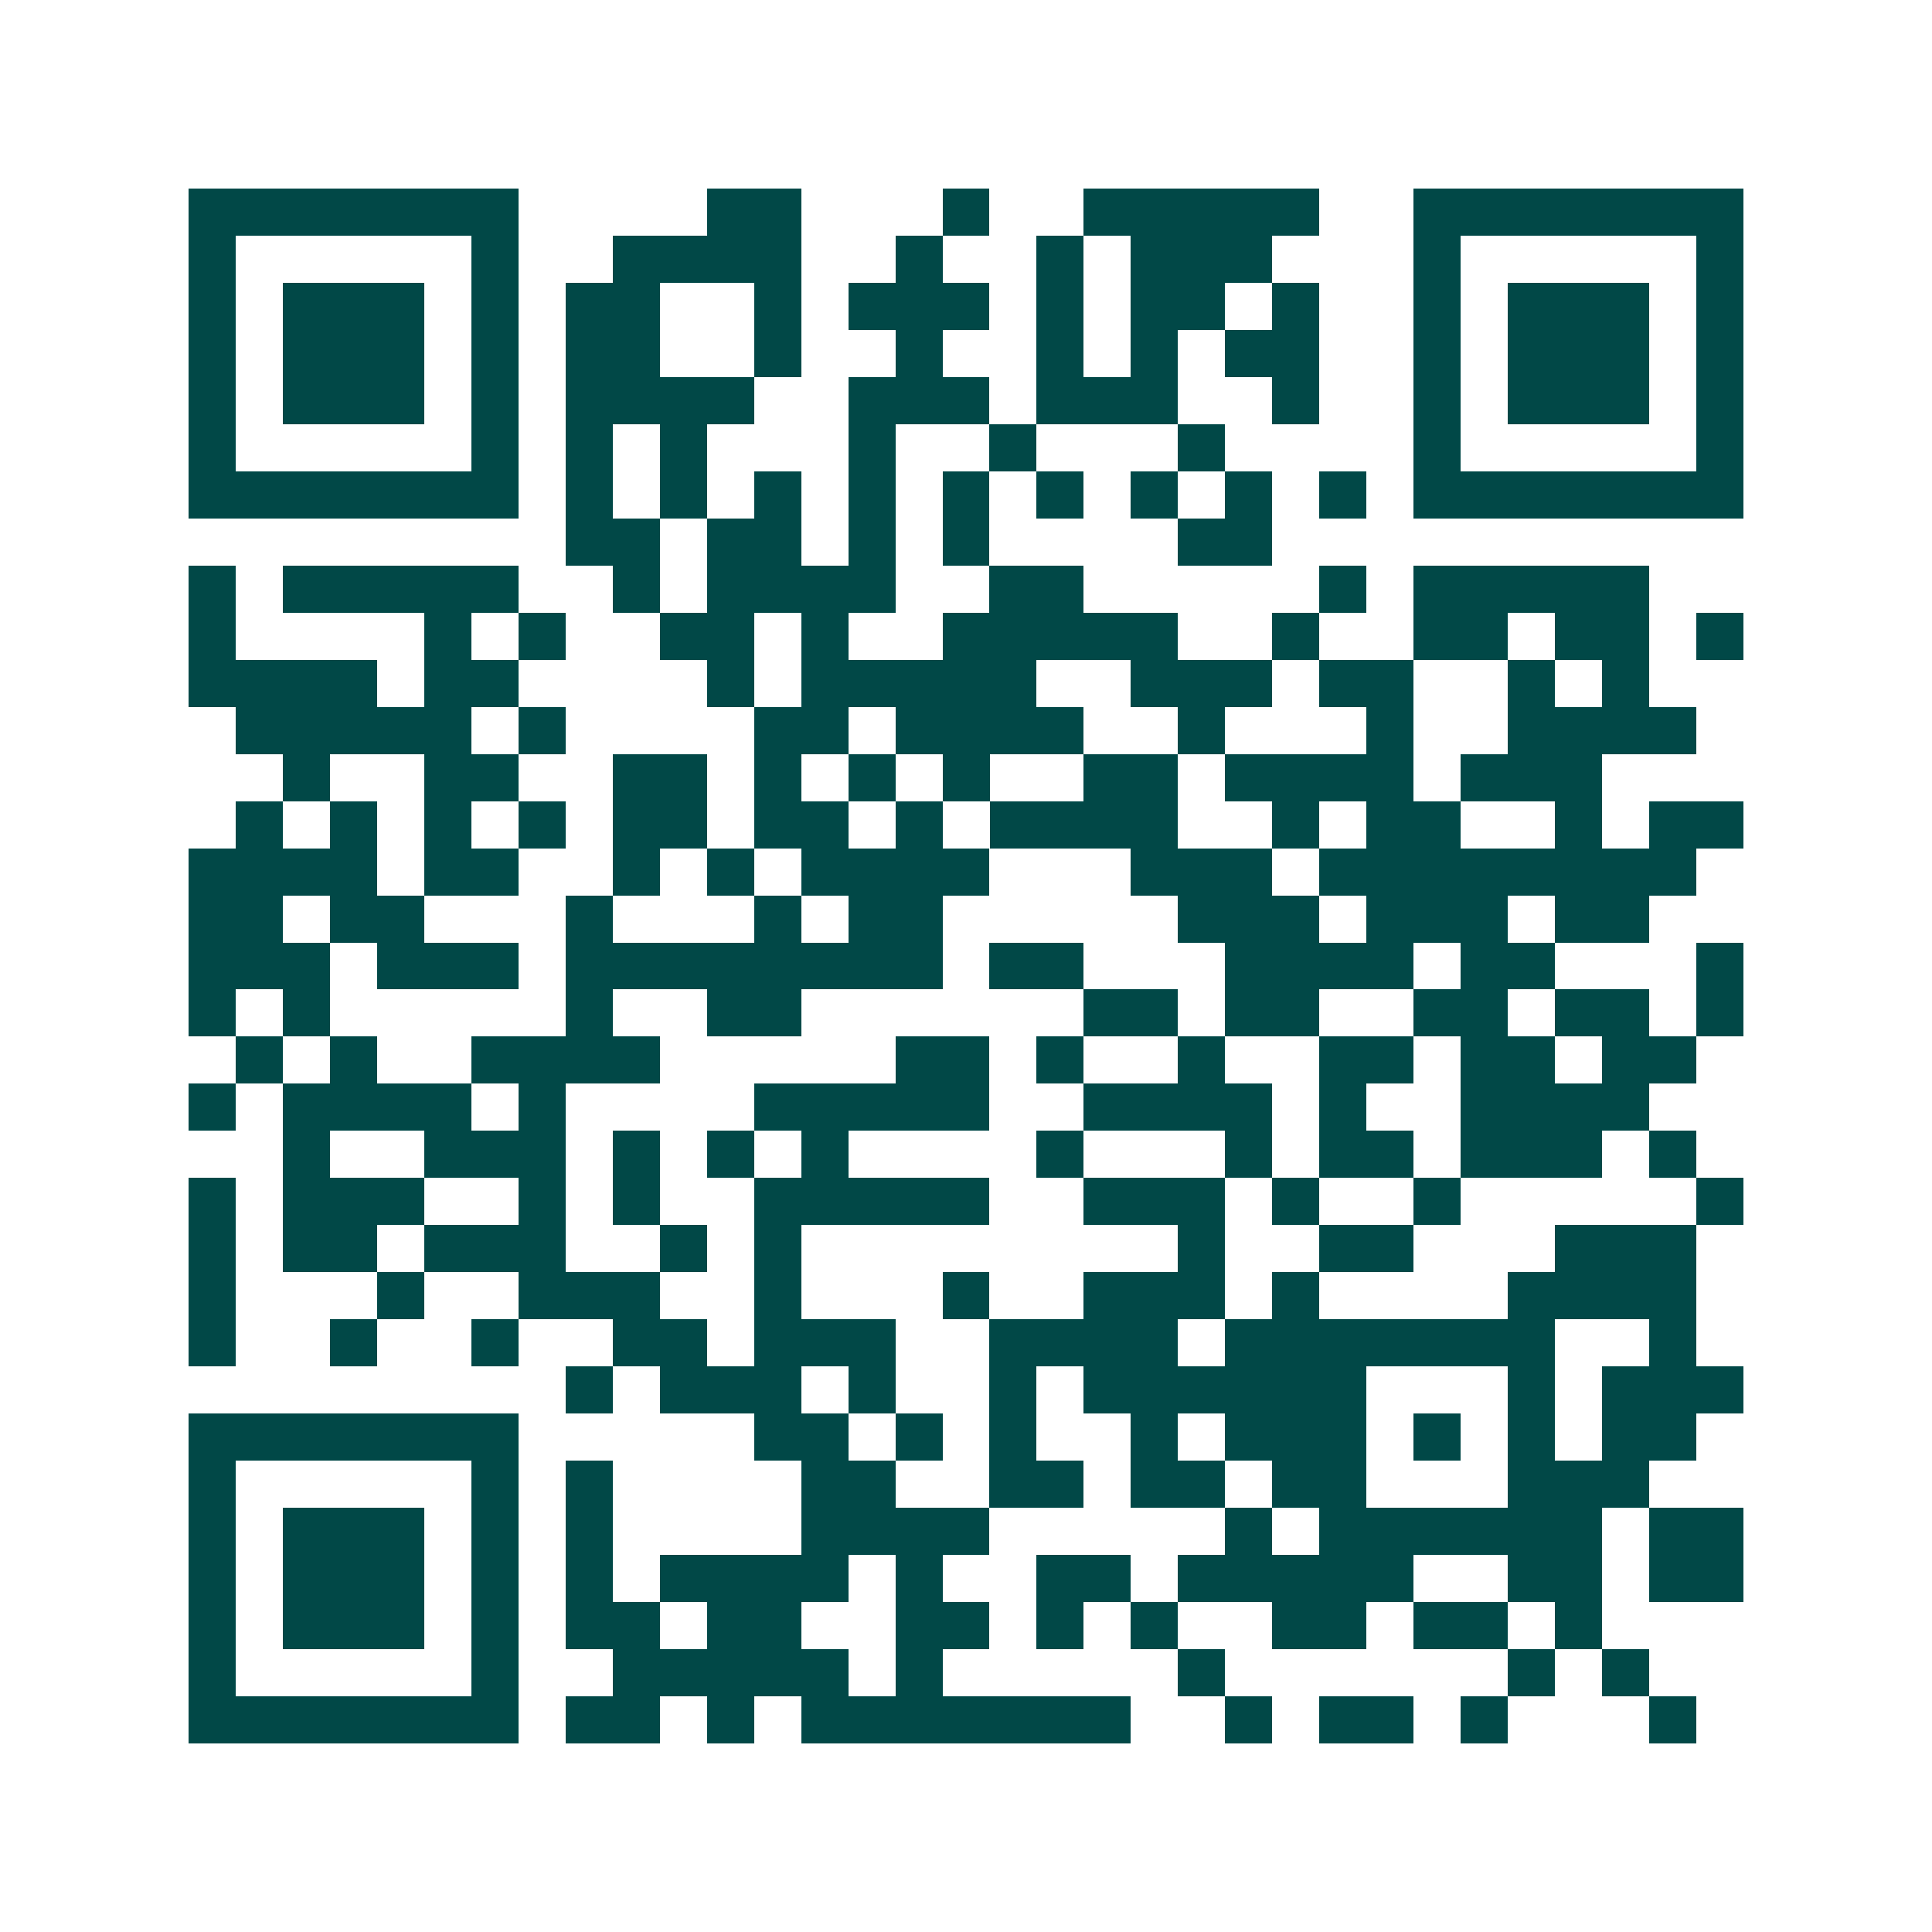 <svg xmlns="http://www.w3.org/2000/svg" width="200" height="200" viewBox="0 0 41 41" shape-rendering="crispEdges"><path fill="#ffffff" d="M0 0h41v41H0z"/><path stroke="#014847" d="M4 4.5h7m4 0h2m3 0h1m2 0h5m2 0h7M4 5.5h1m5 0h1m2 0h4m2 0h1m2 0h1m1 0h3m3 0h1m5 0h1M4 6.5h1m1 0h3m1 0h1m1 0h2m2 0h1m1 0h3m1 0h1m1 0h2m1 0h1m2 0h1m1 0h3m1 0h1M4 7.5h1m1 0h3m1 0h1m1 0h2m2 0h1m2 0h1m2 0h1m1 0h1m1 0h2m2 0h1m1 0h3m1 0h1M4 8.5h1m1 0h3m1 0h1m1 0h4m2 0h3m1 0h3m2 0h1m2 0h1m1 0h3m1 0h1M4 9.5h1m5 0h1m1 0h1m1 0h1m3 0h1m2 0h1m3 0h1m4 0h1m5 0h1M4 10.5h7m1 0h1m1 0h1m1 0h1m1 0h1m1 0h1m1 0h1m1 0h1m1 0h1m1 0h1m1 0h7M12 11.5h2m1 0h2m1 0h1m1 0h1m4 0h2M4 12.5h1m1 0h5m2 0h1m1 0h4m2 0h2m5 0h1m1 0h5M4 13.5h1m4 0h1m1 0h1m2 0h2m1 0h1m2 0h5m2 0h1m2 0h2m1 0h2m1 0h1M4 14.5h4m1 0h2m4 0h1m1 0h5m2 0h3m1 0h2m2 0h1m1 0h1M5 15.5h5m1 0h1m4 0h2m1 0h4m2 0h1m3 0h1m2 0h4M6 16.5h1m2 0h2m2 0h2m1 0h1m1 0h1m1 0h1m2 0h2m1 0h4m1 0h3M5 17.5h1m1 0h1m1 0h1m1 0h1m1 0h2m1 0h2m1 0h1m1 0h4m2 0h1m1 0h2m2 0h1m1 0h2M4 18.5h4m1 0h2m2 0h1m1 0h1m1 0h4m3 0h3m1 0h8M4 19.5h2m1 0h2m3 0h1m3 0h1m1 0h2m5 0h3m1 0h3m1 0h2M4 20.5h3m1 0h3m1 0h8m1 0h2m3 0h4m1 0h2m3 0h1M4 21.5h1m1 0h1m5 0h1m2 0h2m6 0h2m1 0h2m2 0h2m1 0h2m1 0h1M5 22.5h1m1 0h1m2 0h4m5 0h2m1 0h1m2 0h1m2 0h2m1 0h2m1 0h2M4 23.5h1m1 0h4m1 0h1m4 0h5m2 0h4m1 0h1m2 0h4M6 24.5h1m2 0h3m1 0h1m1 0h1m1 0h1m4 0h1m3 0h1m1 0h2m1 0h3m1 0h1M4 25.5h1m1 0h3m2 0h1m1 0h1m2 0h5m2 0h3m1 0h1m2 0h1m5 0h1M4 26.5h1m1 0h2m1 0h3m2 0h1m1 0h1m8 0h1m2 0h2m3 0h3M4 27.5h1m3 0h1m2 0h3m2 0h1m3 0h1m2 0h3m1 0h1m4 0h4M4 28.5h1m2 0h1m2 0h1m2 0h2m1 0h3m2 0h4m1 0h7m2 0h1M12 29.5h1m1 0h3m1 0h1m2 0h1m1 0h6m3 0h1m1 0h3M4 30.5h7m5 0h2m1 0h1m1 0h1m2 0h1m1 0h3m1 0h1m1 0h1m1 0h2M4 31.5h1m5 0h1m1 0h1m4 0h2m2 0h2m1 0h2m1 0h2m3 0h3M4 32.5h1m1 0h3m1 0h1m1 0h1m4 0h4m5 0h1m1 0h6m1 0h2M4 33.5h1m1 0h3m1 0h1m1 0h1m1 0h4m1 0h1m2 0h2m1 0h5m2 0h2m1 0h2M4 34.5h1m1 0h3m1 0h1m1 0h2m1 0h2m2 0h2m1 0h1m1 0h1m2 0h2m1 0h2m1 0h1M4 35.5h1m5 0h1m2 0h5m1 0h1m5 0h1m6 0h1m1 0h1M4 36.5h7m1 0h2m1 0h1m1 0h7m2 0h1m1 0h2m1 0h1m3 0h1"/></svg>
